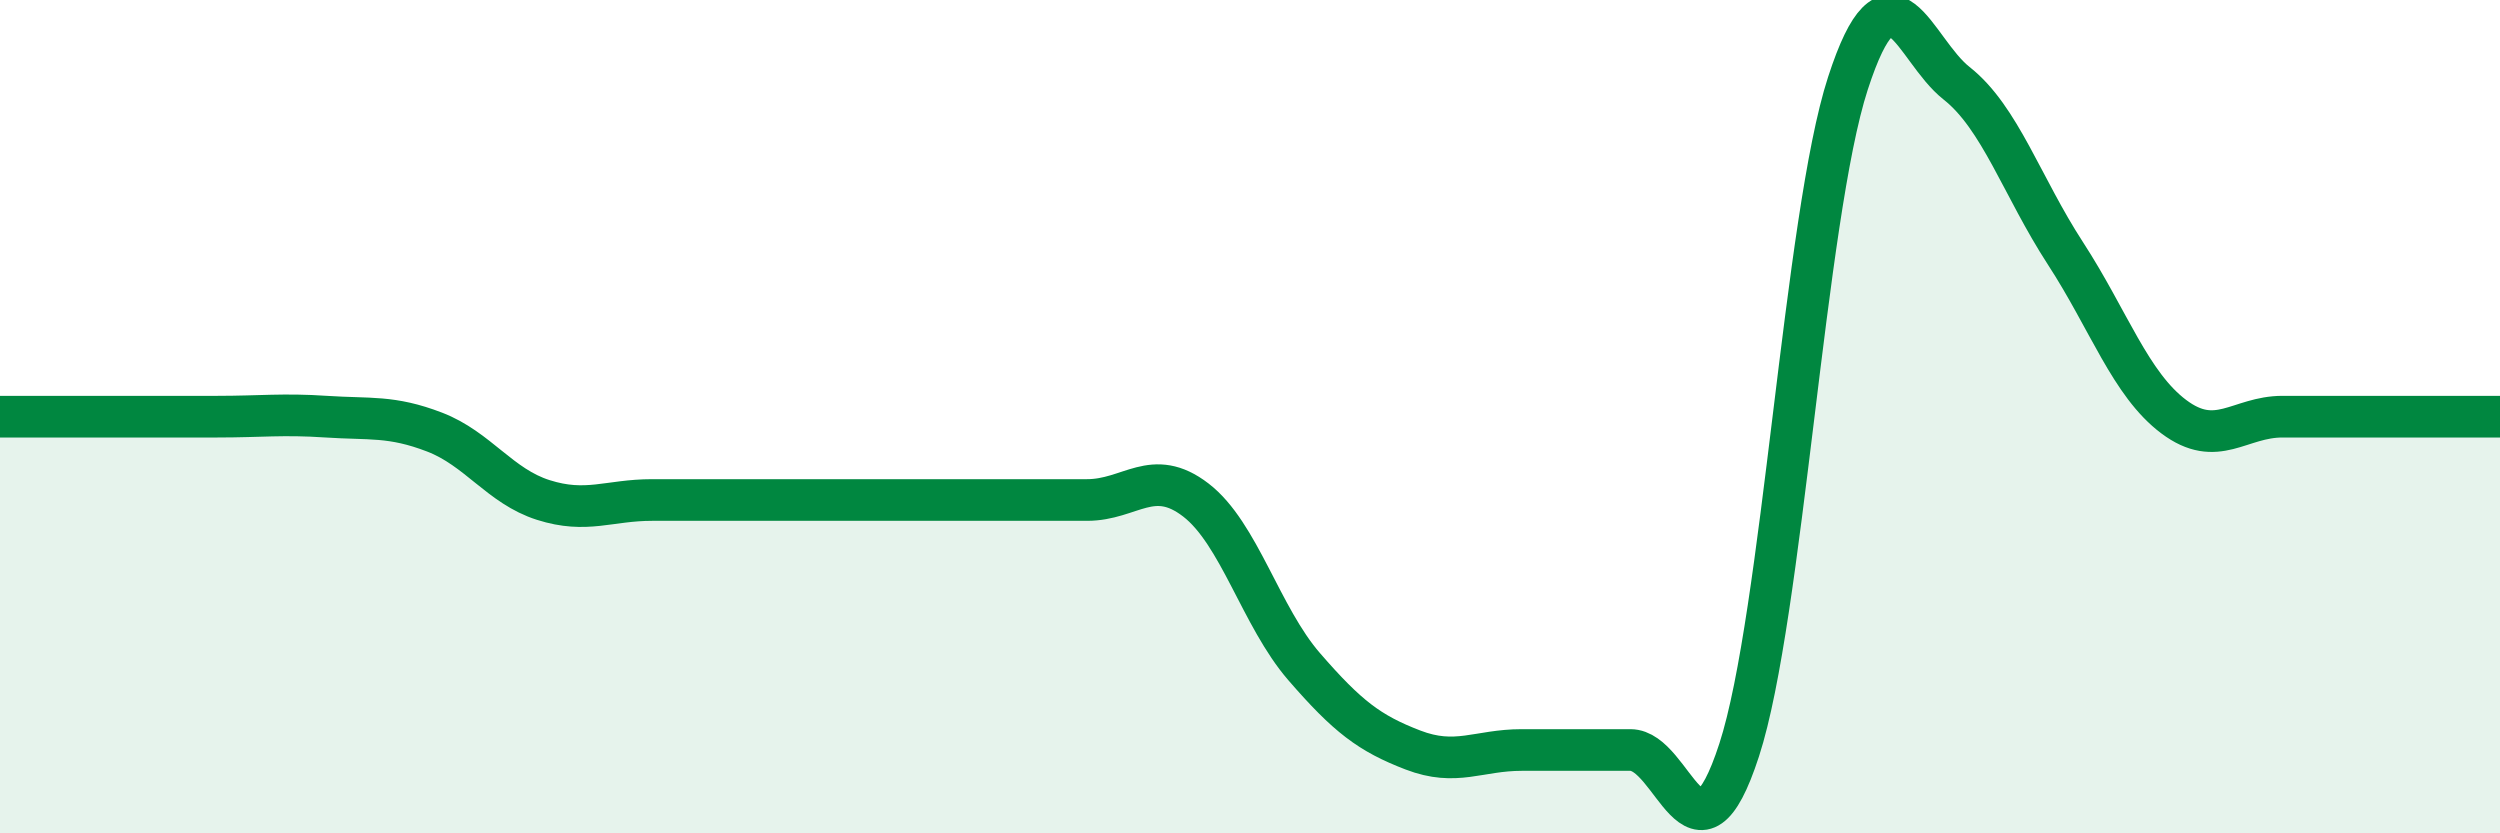 
    <svg width="60" height="20" viewBox="0 0 60 20" xmlns="http://www.w3.org/2000/svg">
      <path
        d="M 0,10 C 0.52,10 1.57,10 2.61,10 C 3.65,10 4.18,10 5.22,10 C 6.26,10 6.79,9.93 7.83,10 C 8.87,10.07 9.39,9.97 10.43,10.37 C 11.47,10.77 12,11.67 13.04,12 C 14.08,12.33 14.61,12 15.65,12 C 16.69,12 17.22,12 18.26,12 C 19.3,12 19.83,12 20.87,12 C 21.91,12 22.44,12 23.48,12 C 24.52,12 25.05,12 26.09,12 C 27.13,12 27.66,11.2 28.7,12 C 29.74,12.8 30.26,14.8 31.3,16 C 32.34,17.2 32.87,17.6 33.91,18 C 34.95,18.4 35.48,18 36.52,18 C 37.56,18 38.09,18 39.13,18 C 40.17,18 40.7,21.2 41.74,18 C 42.78,14.8 43.31,5.2 44.35,2 C 45.39,-1.2 45.92,1.18 46.96,2 C 48,2.82 48.53,4.48 49.57,6.08 C 50.61,7.68 51.13,9.22 52.17,10 C 53.21,10.78 53.74,10 54.78,10 C 55.82,10 56.35,10 57.39,10 C 58.43,10 59.48,10 60,10L60 20L0 20Z"
        fill="#008740"
        opacity="0.1"
        stroke-linecap="round"
        stroke-linejoin="round"
      />
      <path
        d="M 0,10 C 0.52,10 1.57,10 2.61,10 C 3.65,10 4.18,10 5.22,10 C 6.26,10 6.79,9.93 7.83,10 C 8.87,10.07 9.39,9.97 10.43,10.37 C 11.47,10.77 12,11.67 13.04,12 C 14.08,12.33 14.61,12 15.65,12 C 16.69,12 17.22,12 18.26,12 C 19.3,12 19.83,12 20.87,12 C 21.91,12 22.44,12 23.48,12 C 24.52,12 25.05,12 26.09,12 C 27.13,12 27.66,11.2 28.7,12 C 29.74,12.8 30.26,14.8 31.3,16 C 32.34,17.2 32.87,17.6 33.91,18 C 34.95,18.4 35.48,18 36.52,18 C 37.56,18 38.09,18 39.13,18 C 40.17,18 40.7,21.2 41.74,18 C 42.78,14.8 43.31,5.2 44.35,2 C 45.39,-1.2 45.92,1.18 46.96,2 C 48,2.82 48.53,4.48 49.57,6.08 C 50.61,7.68 51.13,9.22 52.17,10 C 53.21,10.78 53.74,10 54.78,10 C 55.82,10 56.35,10 57.39,10 C 58.43,10 59.48,10 60,10"
        stroke="#008740"
        stroke-width="1"
        fill="none"
        stroke-linecap="round"
        stroke-linejoin="round"
      />
    </svg>
  